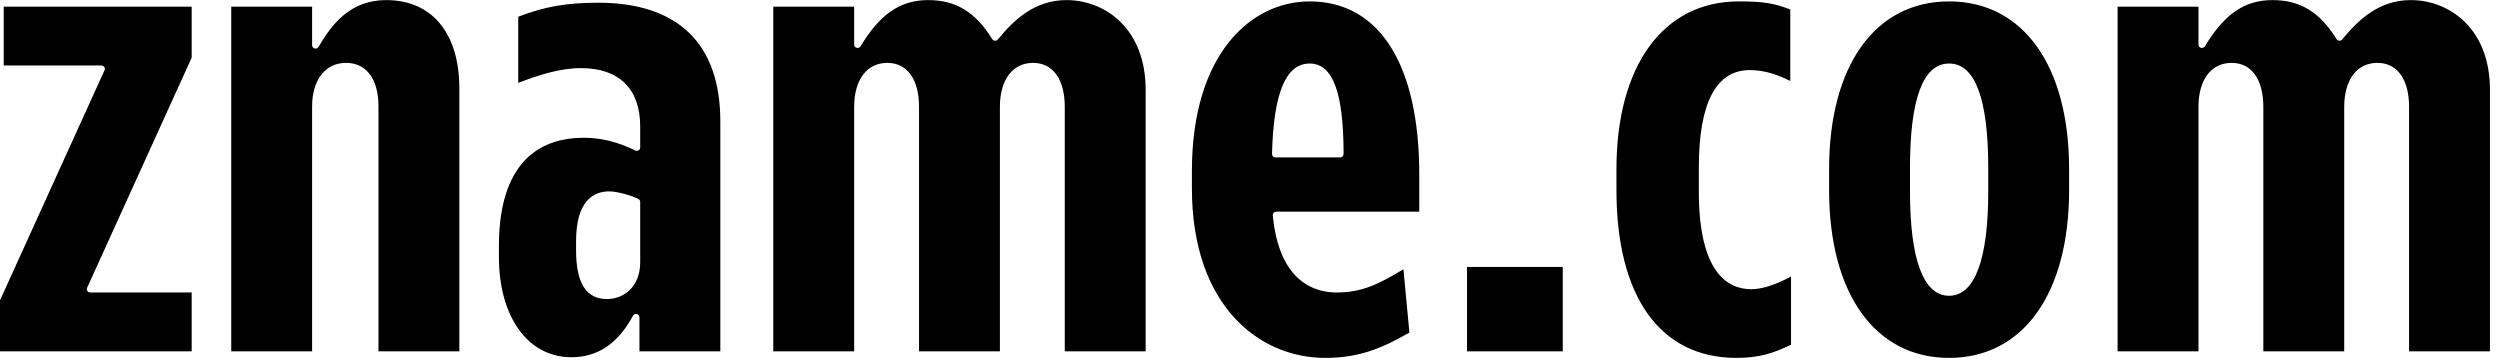 <svg 
 xmlns="http://www.w3.org/2000/svg"
 xmlns:xlink="http://www.w3.org/1999/xlink"
 width="173px" height="25px">
<path fill-rule="evenodd"  fill="rgb(0, 0, 0)"
 d="M166.708,24.312 L166.708,7.396 C166.708,5.489 165.889,4.351 164.516,4.351 C163.100,4.351 162.220,5.518 162.220,7.396 L162.220,24.312 L156.623,24.312 L156.623,7.396 C156.623,5.489 155.803,4.351 154.430,4.351 C153.014,4.351 152.134,5.518 152.134,7.396 L152.134,24.312 L146.538,24.312 L146.538,0.460 L152.134,0.460 L152.134,3.086 C152.134,3.190 152.206,3.282 152.310,3.310 C152.412,3.336 152.523,3.292 152.577,3.204 C153.933,0.963 155.333,0.006 157.260,0.006 C159.172,0.006 160.538,0.839 161.688,2.707 C161.729,2.772 161.799,2.814 161.892,2.819 C161.964,2.819 162.031,2.787 162.077,2.732 C163.184,1.384 164.615,0.006 166.831,0.006 C169.467,0.006 172.305,1.950 172.305,6.216 L172.305,24.312 L166.708,24.312 ZM134.878,24.766 C129.756,24.766 126.574,20.318 126.574,13.157 L126.574,11.706 C126.574,4.545 129.756,0.097 134.878,0.097 C140.000,0.097 143.182,4.545 143.182,11.706 L143.182,13.157 C143.182,20.318 140.000,24.766 134.878,24.766 ZM137.586,11.615 C137.586,6.825 136.675,4.396 134.878,4.396 C133.081,4.396 132.171,6.825 132.171,11.615 L132.171,13.248 C132.171,17.971 133.107,20.467 134.878,20.467 C136.649,20.467 137.586,17.971 137.586,13.248 L137.586,11.615 ZM120.162,24.766 C114.885,24.766 111.858,20.535 111.858,13.157 L111.858,11.706 C111.858,4.545 115.099,0.097 120.317,0.097 C121.980,0.097 122.765,0.218 123.887,0.656 L123.887,5.605 C123.111,5.218 122.182,4.850 121.089,4.850 C118.746,4.850 117.558,7.126 117.558,11.615 L117.558,13.248 C117.558,18.839 119.534,20.013 121.191,20.013 C121.927,20.013 122.851,19.718 123.939,19.136 L123.939,23.856 C122.713,24.446 121.735,24.766 120.162,24.766 ZM101.517,18.471 L108.143,18.471 L108.143,24.312 L101.517,24.312 L101.517,18.471 ZM88.138,14.725 C88.093,14.773 88.071,14.837 88.077,14.903 C88.515,19.547 91.025,20.240 92.481,20.240 C94.295,20.240 95.451,19.632 97.117,18.632 L97.531,23.013 C95.598,24.124 94.015,24.766 91.710,24.766 C87.115,24.766 82.479,21.134 82.479,13.021 L82.479,11.842 C82.479,3.729 86.572,0.097 90.629,0.097 C95.449,0.097 98.213,4.461 98.213,12.069 L98.213,14.649 L88.313,14.649 C88.247,14.649 88.183,14.677 88.138,14.725 ZM92.976,10.662 C92.976,6.387 92.230,4.396 90.629,4.396 C88.977,4.396 88.125,6.444 88.024,10.657 C88.023,10.720 88.047,10.780 88.092,10.825 C88.137,10.869 88.199,10.894 88.262,10.894 L92.739,10.894 C92.870,10.894 92.976,10.790 92.976,10.662 ZM73.682,7.396 C73.682,5.489 72.862,4.351 71.489,4.351 C70.073,4.351 69.193,5.518 69.193,7.396 L69.193,24.312 L63.597,24.312 L63.597,7.396 C63.597,5.489 62.777,4.351 61.404,4.351 C59.988,4.351 59.108,5.518 59.108,7.396 L59.108,24.312 L53.511,24.312 L53.511,0.460 L59.108,0.460 L59.108,3.086 C59.108,3.190 59.180,3.282 59.284,3.310 C59.386,3.336 59.497,3.292 59.550,3.204 C60.906,0.963 62.306,0.006 64.234,0.006 C66.146,0.006 67.512,0.839 68.662,2.707 C68.702,2.772 68.772,2.814 68.865,2.819 C68.937,2.819 69.005,2.787 69.050,2.732 C70.157,1.384 71.588,0.006 73.805,0.006 C76.441,0.006 79.279,1.950 79.279,6.216 L79.279,24.312 L73.682,24.312 L73.682,7.396 ZM44.250,21.958 C44.250,21.852 44.176,21.759 44.069,21.733 L44.013,21.726 C43.925,21.726 43.844,21.774 43.803,21.850 C42.757,23.782 41.361,24.721 39.536,24.721 C36.539,24.721 34.525,21.933 34.525,17.785 L34.525,17.014 C34.525,12.120 36.560,9.533 40.411,9.533 C41.606,9.533 42.766,9.822 43.957,10.416 C44.031,10.452 44.120,10.447 44.188,10.407 C44.258,10.365 44.302,10.289 44.302,10.208 L44.302,8.757 C44.302,6.150 42.847,4.714 40.205,4.714 C38.740,4.714 37.257,5.198 35.863,5.737 L35.863,1.157 C37.706,0.451 39.213,0.188 41.388,0.188 C46.922,0.188 49.847,3.026 49.847,8.394 L49.847,24.312 L44.250,24.312 L44.250,21.958 ZM44.302,13.974 C44.302,13.885 44.251,13.806 44.170,13.766 C43.666,13.519 42.699,13.243 42.160,13.243 C41.113,13.243 39.864,13.842 39.864,16.696 L39.864,17.331 C39.864,19.594 40.565,20.694 42.006,20.694 C43.112,20.694 44.302,19.897 44.302,18.148 L44.302,13.974 ZM26.190,7.350 C26.190,5.472 25.351,4.351 23.946,4.351 C22.520,4.351 21.598,5.528 21.598,7.350 L21.598,24.312 L16.002,24.312 L16.002,0.460 L21.598,0.460 L21.598,3.131 C21.598,3.237 21.671,3.329 21.774,3.355 C21.875,3.382 21.991,3.336 22.043,3.246 C22.973,1.644 24.258,0.006 26.724,0.006 C29.894,0.006 31.787,2.294 31.787,6.125 L31.787,24.312 L26.190,24.312 L26.190,7.350 ZM-0.000,20.783 L7.235,4.858 C7.268,4.786 7.261,4.703 7.217,4.638 C7.173,4.572 7.098,4.532 7.018,4.532 L0.257,4.532 L0.257,0.460 L13.264,0.460 L13.264,3.989 L6.028,19.914 C5.996,19.986 6.003,20.069 6.047,20.135 C6.091,20.201 6.165,20.240 6.246,20.240 L13.264,20.240 L13.264,24.312 L-0.000,24.312 L-0.000,20.783 Z"/>
</svg>